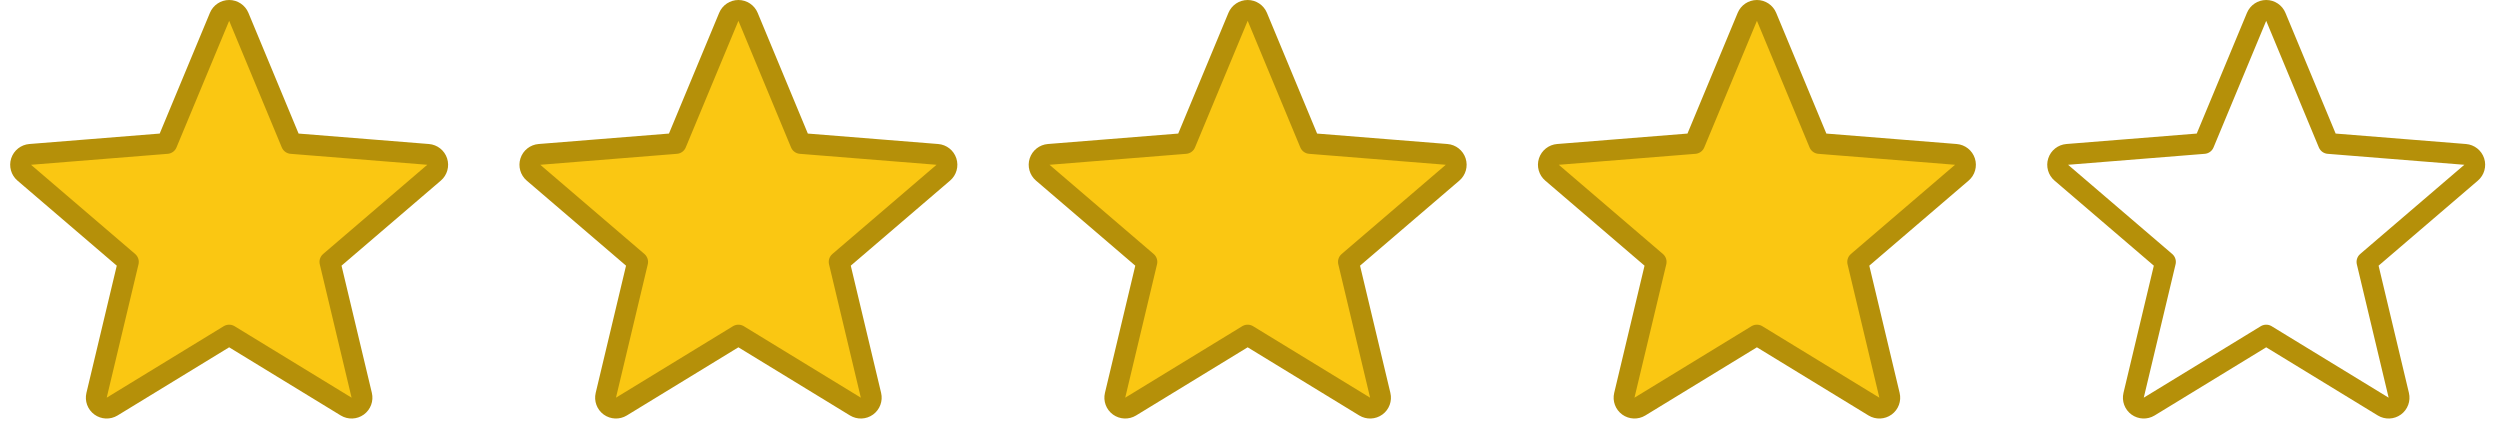 <svg fill="none" height="21" viewBox="0 0 120 21" width="120" xmlns="http://www.w3.org/2000/svg"><g stroke="#b59009" stroke-linejoin="round"><g fill="#fac712"><path d="m11.462.808c-.078-.186-.26-.308-.462-.308s-.384.122-.462.308l-2.528 6.077-6.561.526c-.201.016-.373.152-.436.344-.062.192-.003.403.15.534l4.999 4.282-1.527 6.403c-.047.196.029.402.192.52.163.119.382.127.555.022l5.617-3.431 5.617 3.431c.172.105.391.097.554-.022.163-.119.239-.324.193-.52l-1.527-6.403 4.999-4.282c.153-.131.213-.342.15-.534s-.234-.328-.436-.344l-6.561-.526z"/><path d="m60.351.808c-.078-.186-.26-.308-.462-.308-.202 0-.384.122-.462.308l-2.528 6.077-6.561.526c-.201.016-.373.152-.436.344s-.003.403.15.534l4.999 4.282-1.527 6.403c-.047.196.029.402.193.52s.382.127.554.022l5.617-3.431 5.617 3.431c.172.105.391.097.555-.022s.239-.324.192-.52l-1.527-6.403 4.999-4.282c.153-.131.213-.342.15-.534s-.234-.328-.436-.344l-6.561-.526z"/><path d="m35.906.808c-.077-.186-.26-.308-.462-.308-.202 0-.384.122-.462.308l-2.528 6.077-6.561.526c-.201.016-.373.152-.435.344s-.003.403.15.534l4.999 4.282-1.527 6.403c-.047.196.029.402.192.52s.382.127.554.022l5.617-3.431 5.617 3.431c.172.105.391.097.554-.022s.239-.324.193-.52l-1.527-6.403 4.999-4.282c.153-.131.213-.342.15-.534-.062-.192-.234-.328-.436-.344l-6.561-.526z"/><path d="m84.795.808c-.078-.186-.26-.308-.462-.308s-.384.122-.462.308l-2.528 6.077-6.561.526c-.201.016-.373.152-.436.344s-.003.403.15.534l4.999 4.282-1.527 6.403c-.047.196.029.402.193.52s.382.127.554.022l5.617-3.431 5.617 3.431c.172.105.391.097.555-.022s.239-.324.192-.52l-1.527-6.403 4.999-4.282c.153-.131.213-.342.15-.534s-.234-.328-.436-.344l-6.561-.526z"/></g><path d="m109.239.808c-.077-.186-.259-.308-.461-.308s-.384.122-.462.308l-2.528 6.077-6.561.526c-.201.016-.373.152-.435.344s-.003.403.15.534l4.999 4.282-1.527 6.403c-.047.196.029.402.192.52s.382.127.555.022l5.617-3.431 5.617 3.431c.172.105.391.097.555-.022.163-.119.239-.324.192-.52l-1.527-6.403 4.999-4.282c.153-.131.212-.342.15-.534-.063-.192-.234-.328-.436-.344l-6.561-.526z"/></g></svg>